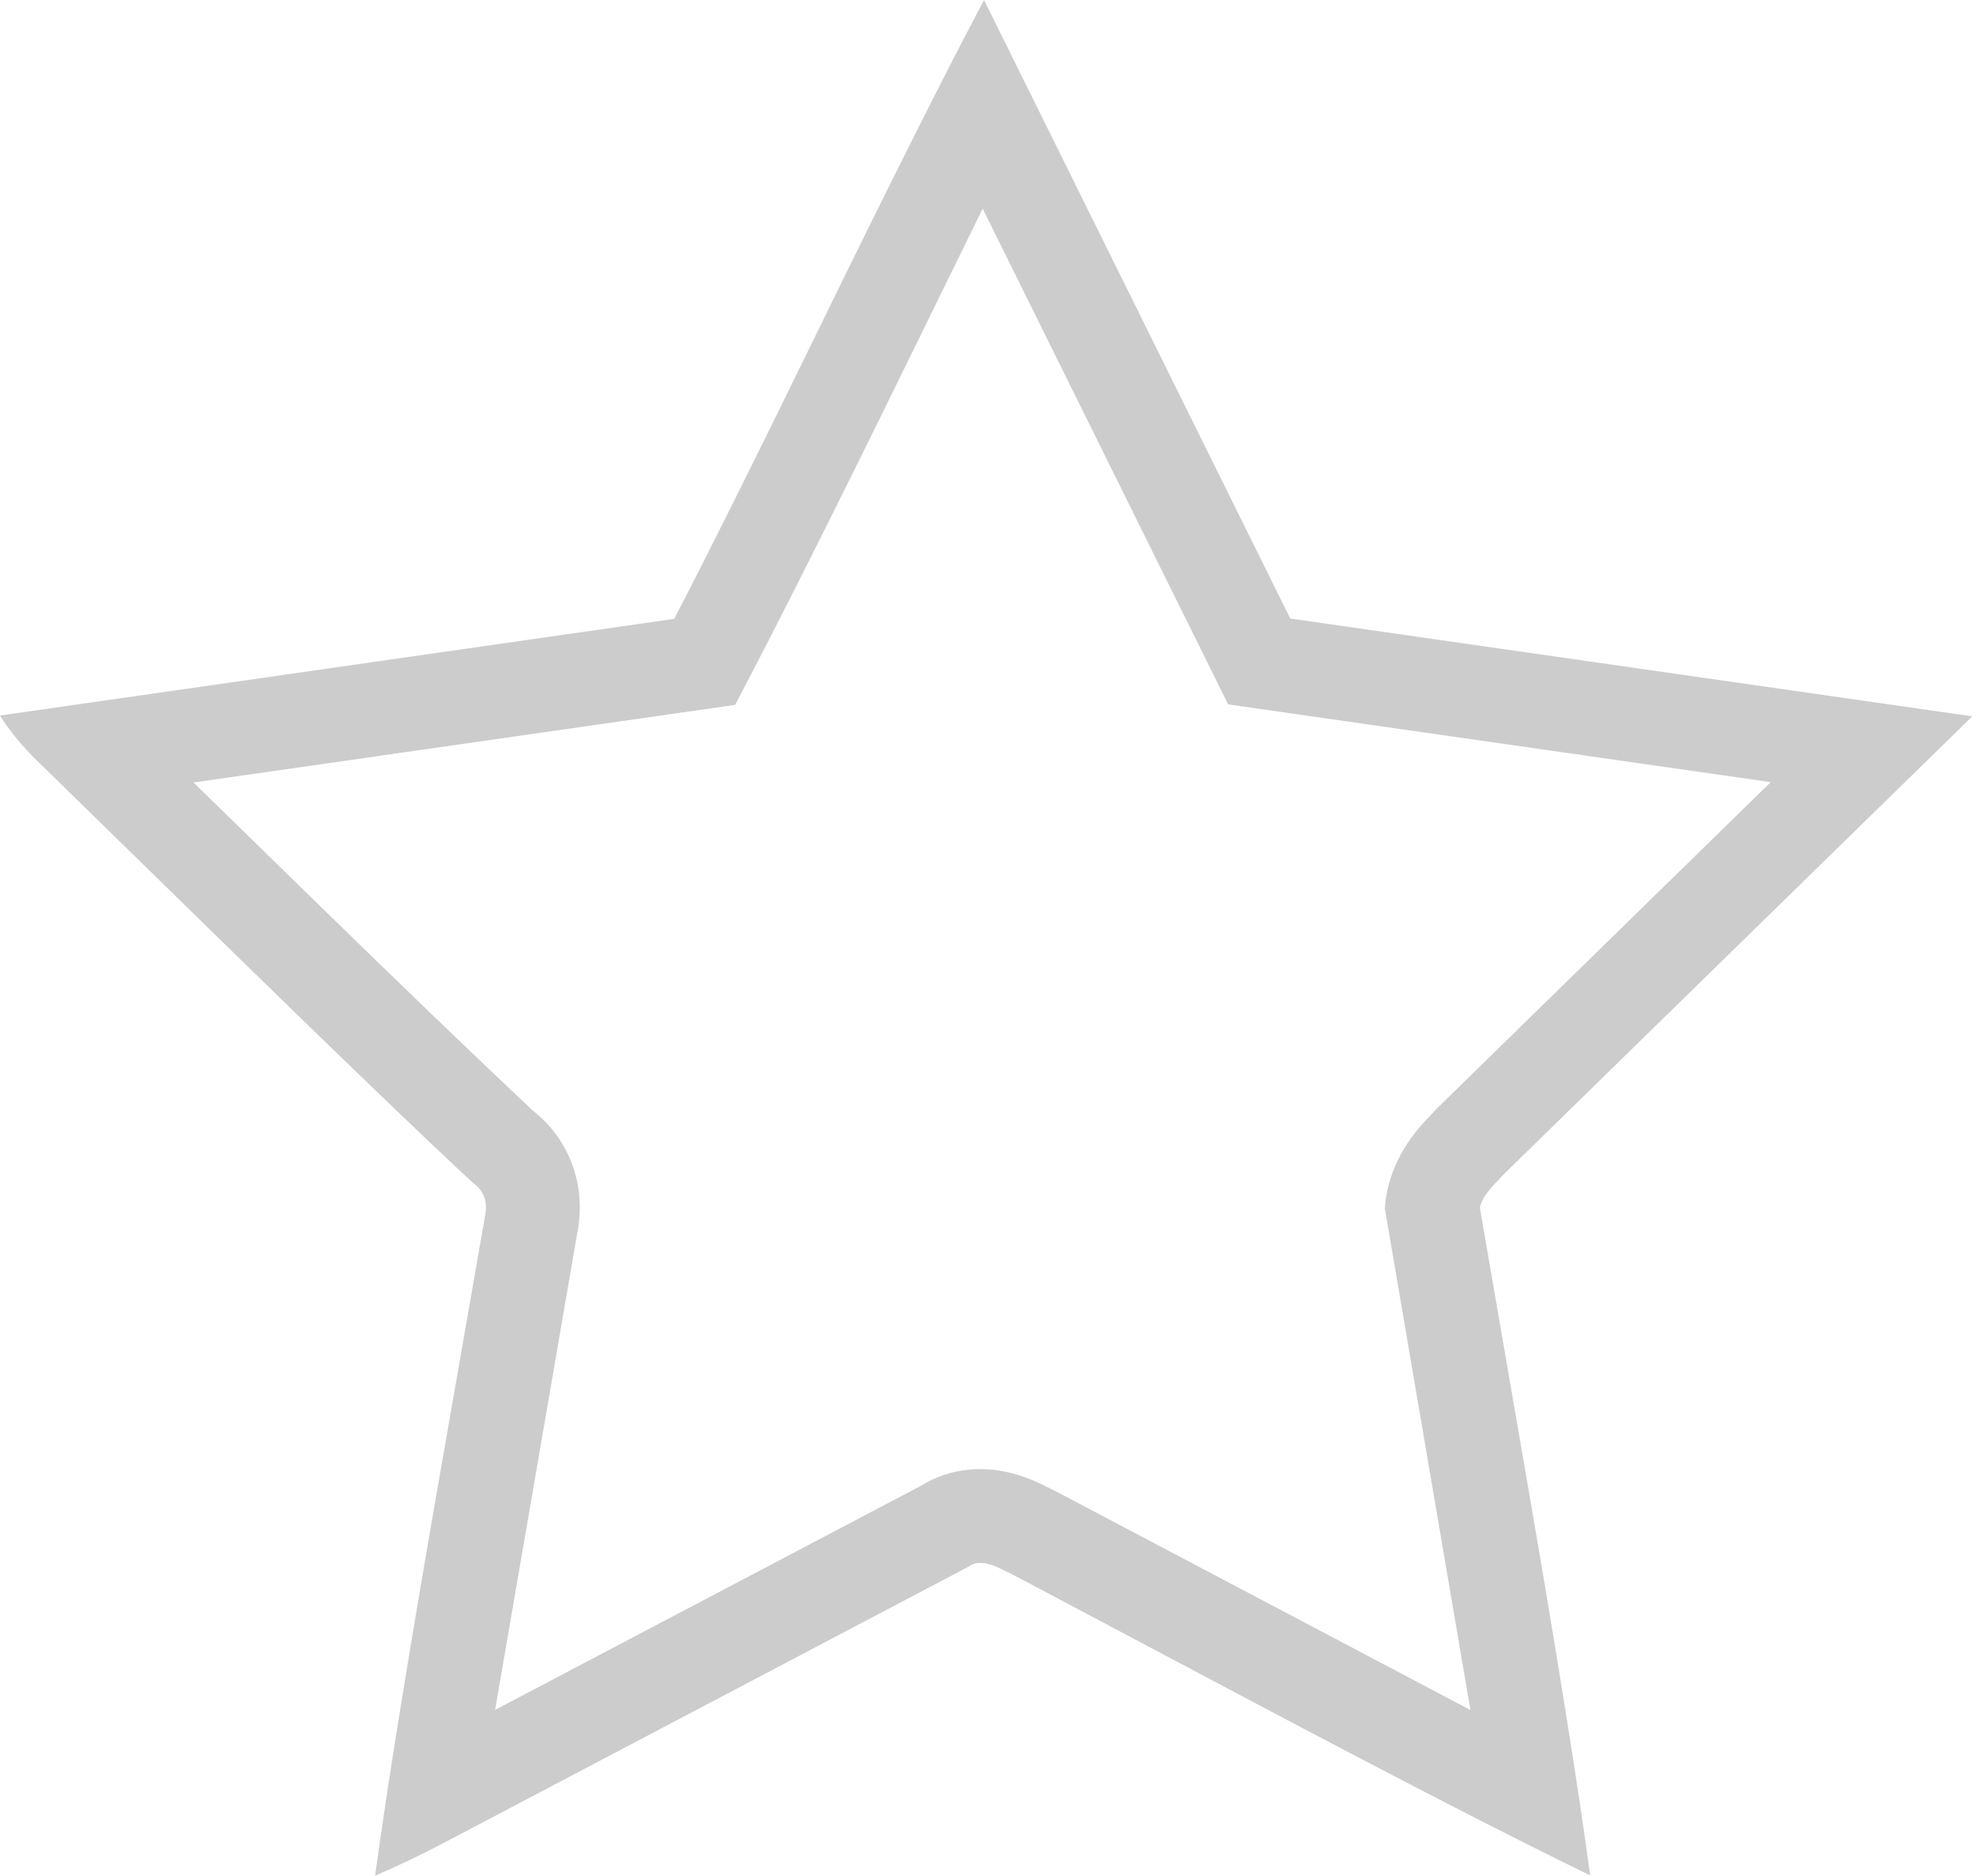 <?xml version="1.0" encoding="UTF-8"?>
<!DOCTYPE svg PUBLIC "-//W3C//DTD SVG 1.1//EN" "http://www.w3.org/Graphics/SVG/1.1/DTD/svg11.dtd">
<!-- Creator: FutureCorp VMX -->
<svg xmlns="http://www.w3.org/2000/svg" xml:space="preserve" shape-rendering="geometricPrecision" text-rendering="geometricPrecision" image-rendering="optimizeQuality" fill-rule="evenodd" clip-rule="evenodd" viewBox="0 0 355 337" enable-background="new 0 0 355 337" 
 xmlns:xlink="http://www.w3.org/1999/xlink">
 <g id="Layer_1">

  <path fill="#CCCCCC" d="M103.66,221.75 C104.58,217.17 104.24,212.82 102.63,208.72 C101.19,205.07 98.92,202.02 95.81,199.55 C86.07,190.45 71.81,176.73 53.04,158.39 L34.77,140.55 L132.07,126.61 C139.45,112.61 149.52,92.6 162.27,66.59 L176.54,37.47 L220.64,126.52 L318.12,140.49 L258.09,199.16 L256.78,200.57 C251.88,205.57 249.22,211.05 248.79,217.02 L264.17,307.15 L189.43,267.73 L187.96,267.02 C183.24,264.58 178.65,263.56 174.18,263.97 C170.97,264.27 168.05,265.24 165.41,266.9 L88.95,307.13 L103.66,221.75 L103.66,221.75 zM231.8,111.1 L354.33,128.67 L270.15,210.93 L268.81,212.37 C267.06,214.15 266.08,215.68 265.87,216.94 L274.51,266.97 C279.86,297.98 283.59,321.28 285.68,336.86 C271.61,330.03 250.74,319.29 223.08,304.63 L181.8,282.75 L180.21,281.98 C177.44,280.55 175.38,280.35 174.05,281.38 L80.13,330.81 C75.96,333.01 71.72,335.04 67.39,336.92 C69.57,320.86 73.44,296.86 79.02,264.91 L87.11,218.59 C87.69,215.91 86.98,213.87 84.96,212.47 C75.11,203.29 60.54,189.28 41.26,170.44 L6.7,136.68 C3.89,133.93 1.65,131.21 -0,128.52 L121.12,111.16 C127.09,99.71 135.73,82.38 147.06,59.17 C159.98,32.72 169.89,13 176.79,0 L231.8,111.1 L231.8,111.1 z"/>
 </g>
</svg>

